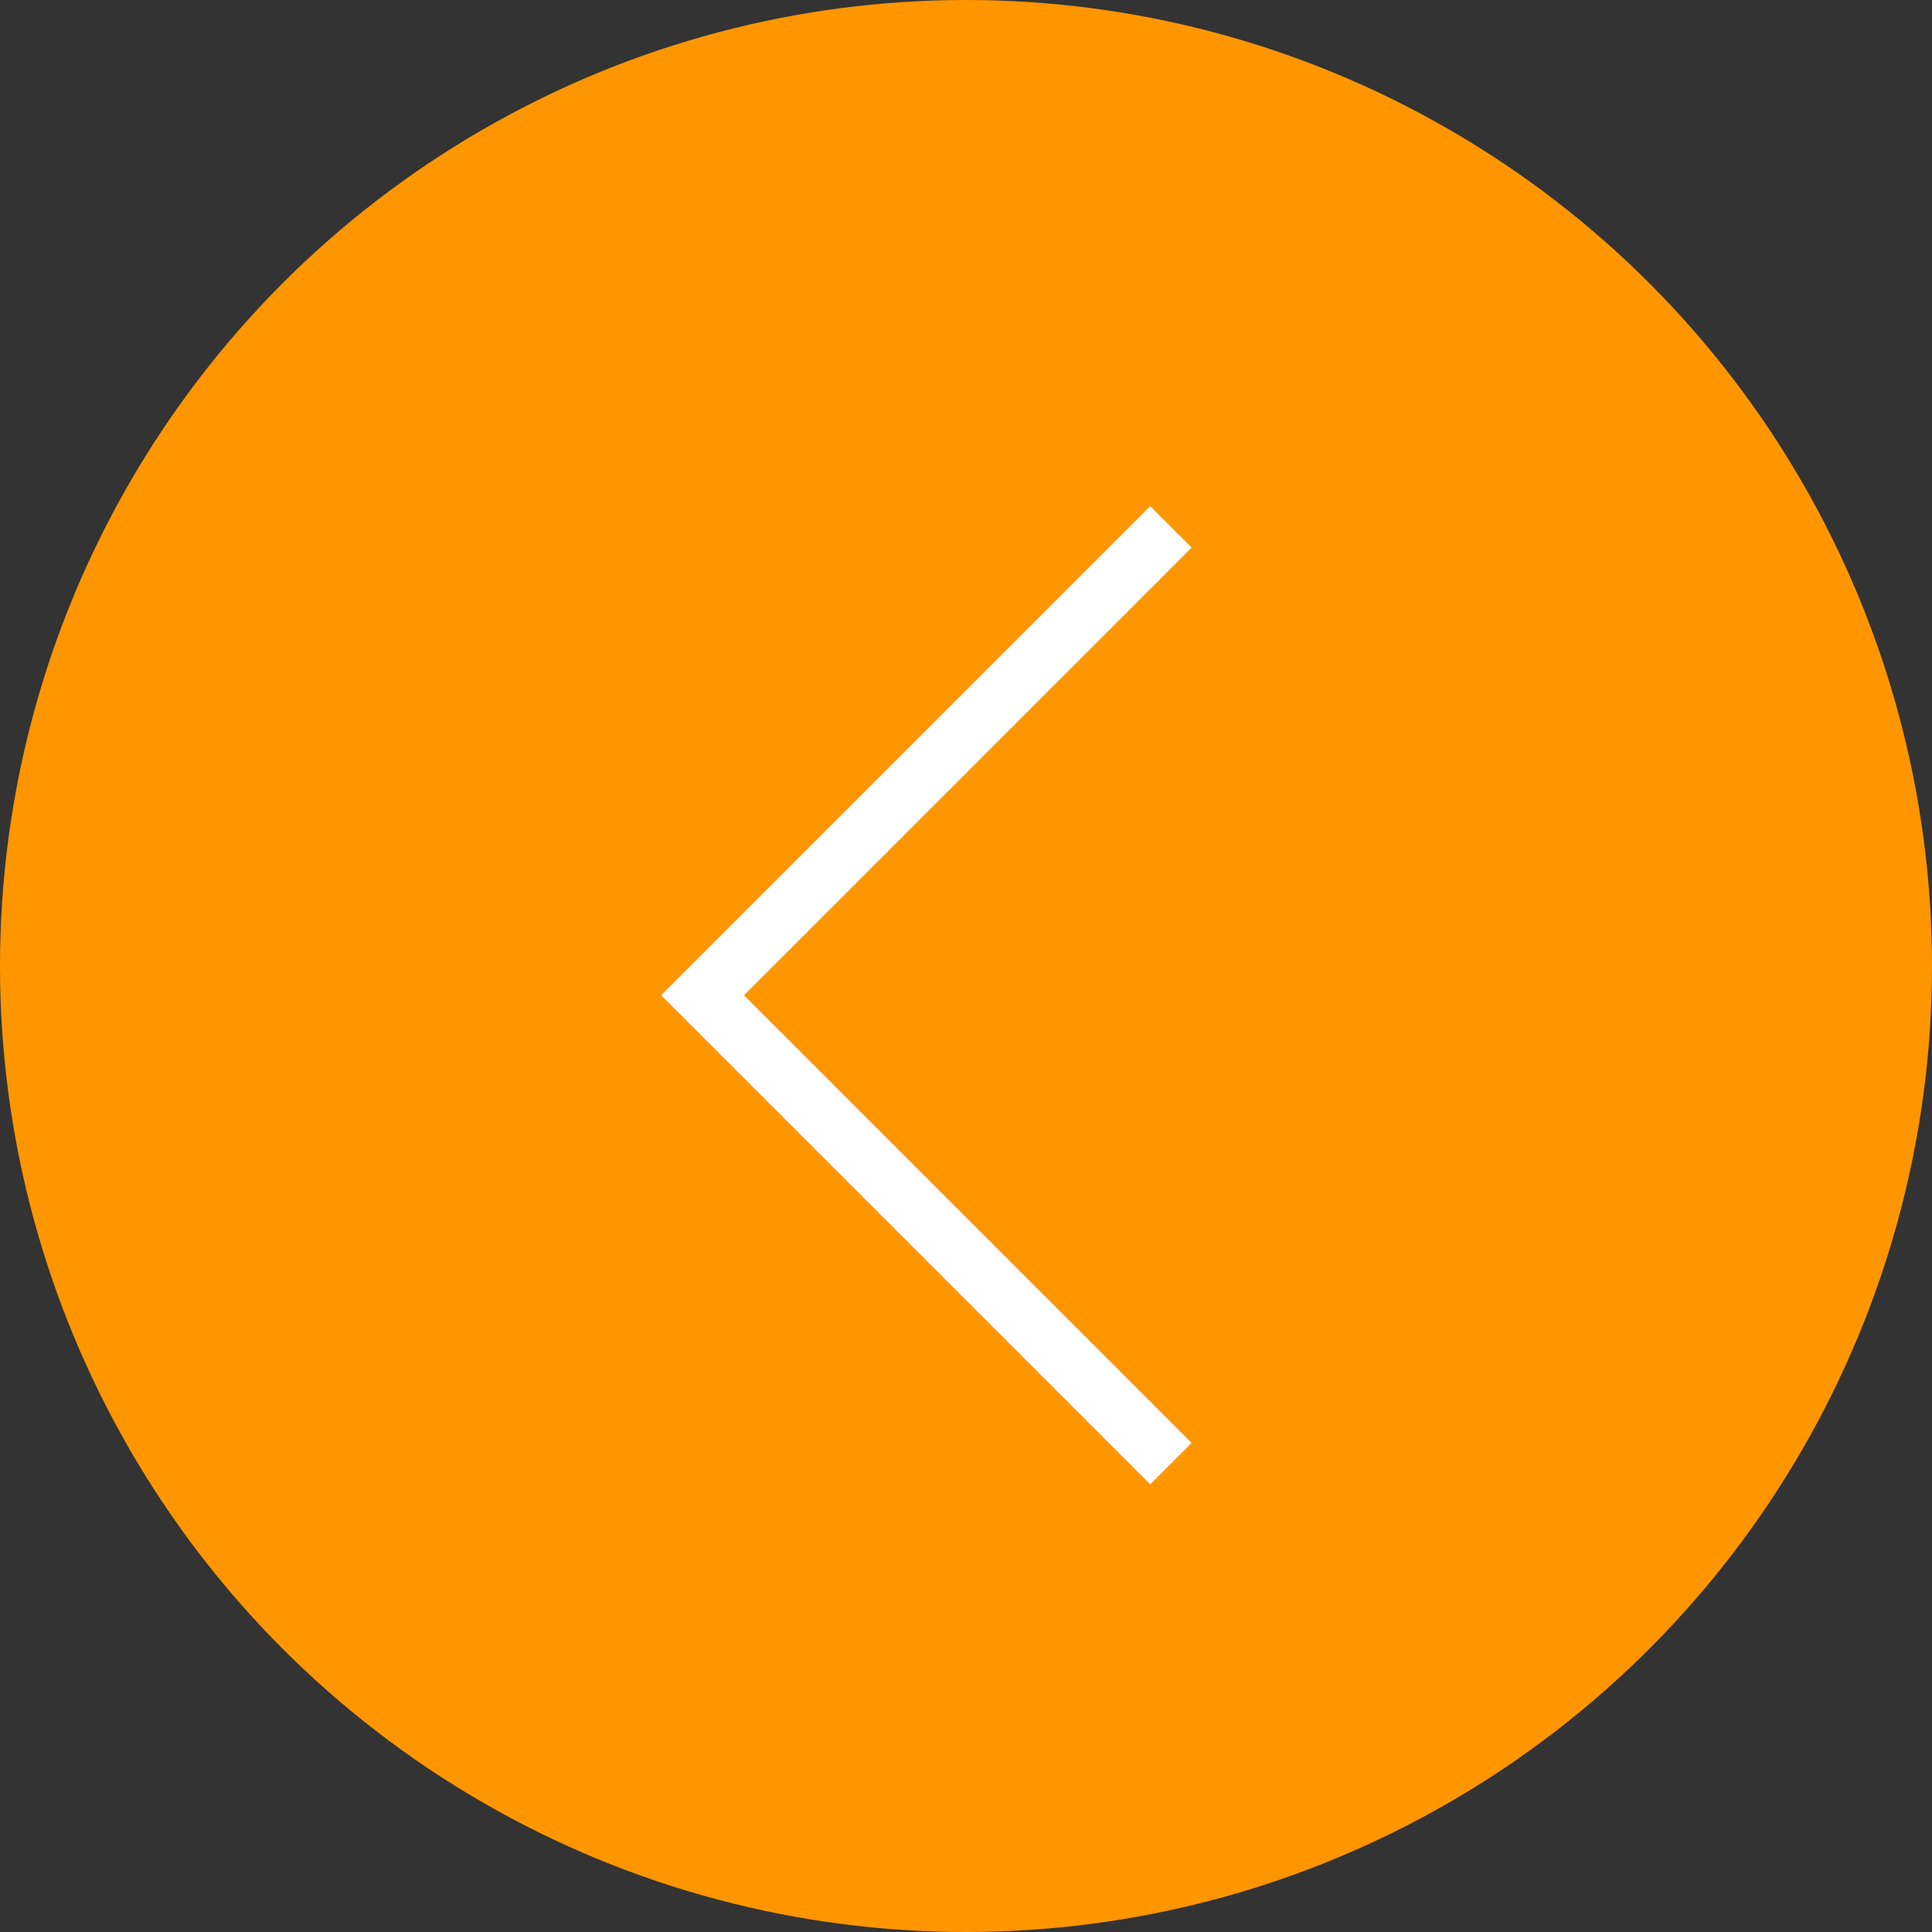<?xml version="1.0" encoding="UTF-8"?> <svg xmlns="http://www.w3.org/2000/svg" width="33" height="33" viewBox="0 0 33 33" fill="none"><rect x="0" y="0" width="33" height="33" fill="#333333" stroke="none"/><circle cx="16.5" cy="16.5" r="16.5" transform="matrix(-1 0 0 1 33 0)" fill="#FF9600"></circle><path d="M20 9L12 17L20 25" stroke="white"></path></svg> 